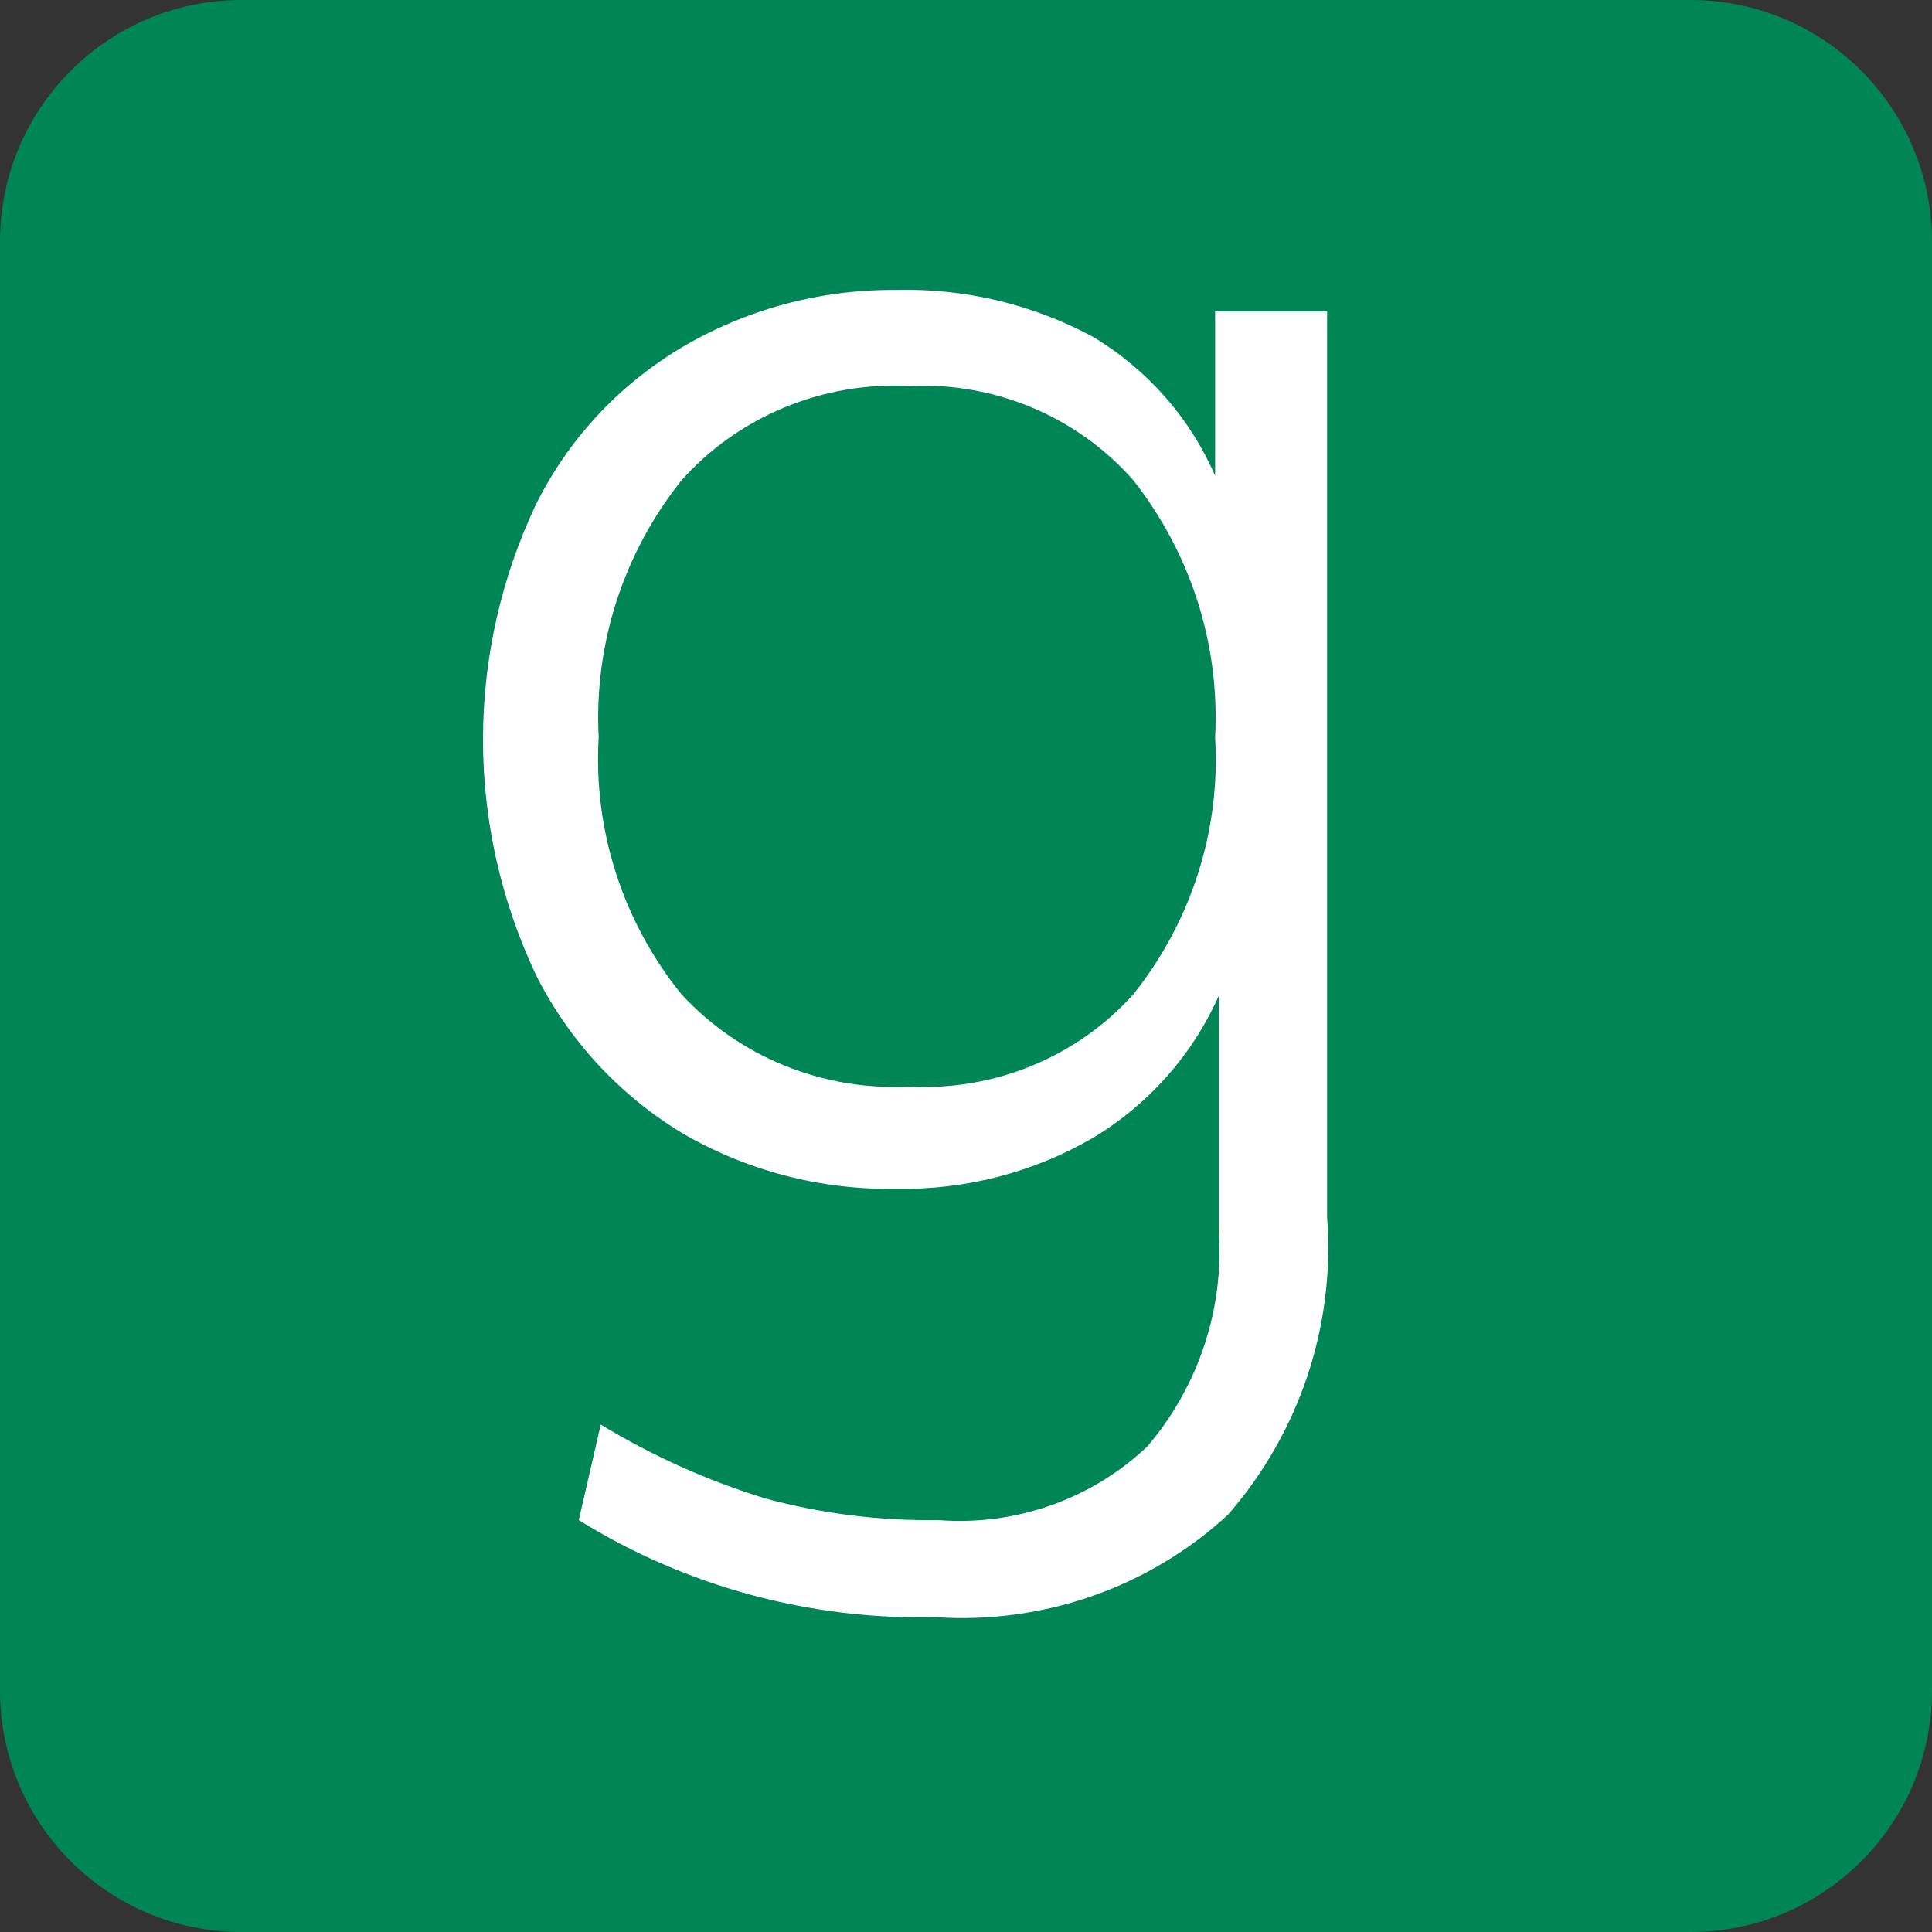 <svg width="80" height="80" viewBox="0 0 80 80" fill="none" xmlns="http://www.w3.org/2000/svg">
  <rect x="0" y="0" width="80" height="80" fill="#333333" stroke="none"/>
  <g clip-path="url(#clip0_6454_134602)">
    <path d="M70 0H10C4.477 0 0 4.477 0 10V70C0 75.523 4.477 80 10 80H70C75.523 80 80 75.523 80 70V10C80 4.477 75.523 0 70 0Z" fill="#008556"/>
    <path d="M54.953 12.899V50.417C55.289 54.885 53.818 59.301 50.858 62.711C49.249 64.198 47.344 65.344 45.264 66.076C43.183 66.808 40.971 67.11 38.766 66.965C33.537 67.088 28.387 65.69 23.966 62.944L24.876 58.989C27.012 60.286 29.305 61.316 31.702 62.051C34.031 62.678 36.438 62.98 38.853 62.944C40.436 63.068 42.028 62.858 43.523 62.33C45.017 61.802 46.38 60.968 47.52 59.882C49.637 57.388 50.693 54.188 50.468 50.949V41.229C49.392 43.659 47.585 45.707 45.288 47.099C42.813 48.544 39.976 49.28 37.098 49.226C33.964 49.279 30.879 48.468 28.192 46.887C25.594 45.296 23.506 43.018 22.168 40.315C20.74 37.277 20 33.972 20 30.627C20 27.281 20.74 23.976 22.168 20.939C23.494 18.239 25.586 15.972 28.192 14.409C30.876 12.813 33.959 11.981 37.098 12.006C39.94 11.93 42.752 12.598 45.245 13.941C47.508 15.294 49.282 17.31 50.316 19.705V12.899H54.953ZM46.935 41.165C49.343 38.142 50.545 34.361 50.316 30.531C50.517 26.704 49.319 22.932 46.935 19.896C45.792 18.592 44.36 17.562 42.749 16.883C41.138 16.205 39.39 15.897 37.639 15.983C35.869 15.893 34.101 16.199 32.468 16.877C30.836 17.555 29.381 18.587 28.213 19.896C25.806 22.921 24.59 26.697 24.79 30.531C24.564 34.368 25.782 38.152 28.213 41.165C29.396 42.451 30.856 43.461 32.486 44.124C34.117 44.786 35.877 45.083 37.639 44.994C39.383 45.087 41.125 44.791 42.735 44.127C44.345 43.464 45.781 42.452 46.935 41.165Z" fill="white"/>
  </g>
  <defs>
    <clipPath id="clip0_6454_134602">
    <rect width="80" height="80" fill="white"/>
    </clipPath>
  </defs>
</svg>
